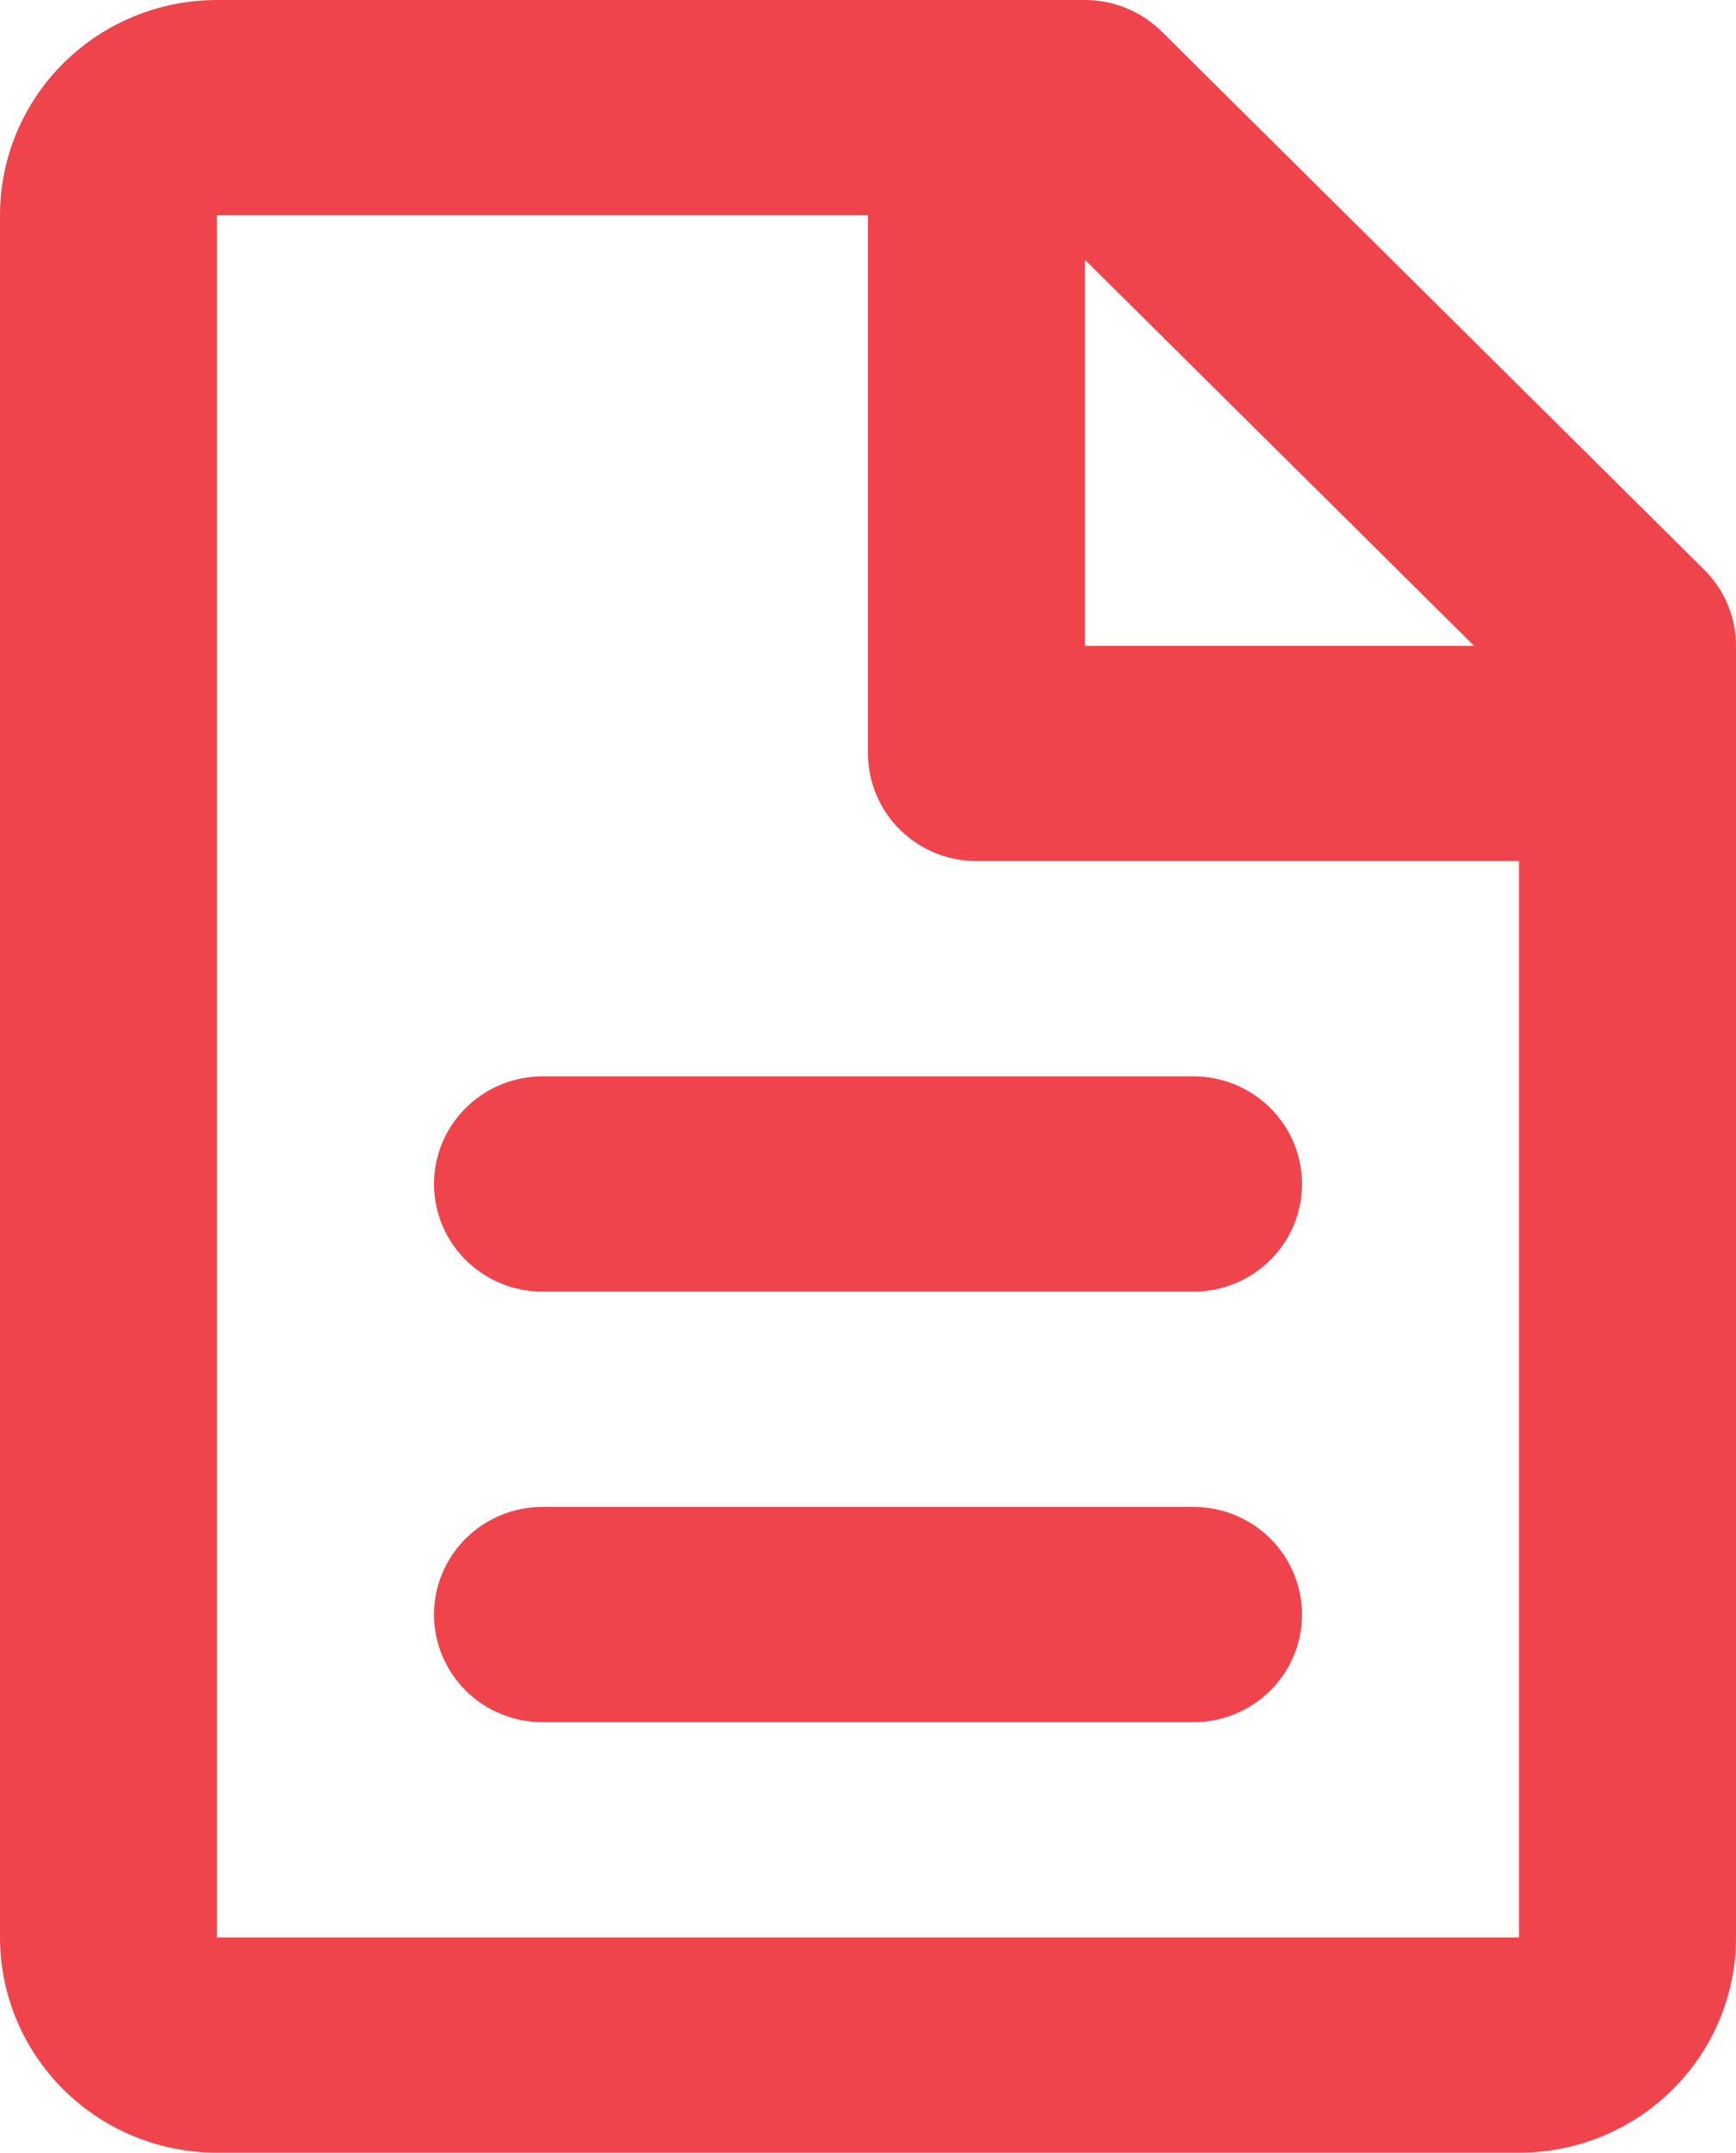 <?xml version="1.0" encoding="UTF-8"?> <svg xmlns="http://www.w3.org/2000/svg" width="71" height="88" viewBox="0 0 71 88" fill="none"><path d="M0 8.8C0 6.466 0.935 4.228 2.599 2.577C4.264 0.927 6.521 0 8.875 0H44.375C45.552 0 46.68 0.464 47.512 1.289L69.7 23.289C70.532 24.114 71 25.233 71 26.4V79.2C71 81.534 70.065 83.772 68.401 85.422C66.736 87.073 64.479 88 62.125 88H8.875C6.521 88 4.264 87.073 2.599 85.422C0.935 83.772 0 81.534 0 79.2V8.8ZM60.288 26.4L44.375 10.622V26.4H60.288ZM35.5 8.8H8.875V79.2H62.125V35.2H39.938C38.761 35.2 37.632 34.736 36.8 33.911C35.968 33.086 35.5 31.967 35.5 30.8V8.8ZM17.75 48.4C17.75 47.233 18.218 46.114 19.05 45.289C19.882 44.464 21.011 44 22.188 44H48.812C49.989 44 51.118 44.464 51.95 45.289C52.782 46.114 53.25 47.233 53.25 48.4C53.25 49.567 52.782 50.686 51.95 51.511C51.118 52.336 49.989 52.8 48.812 52.8H22.188C21.011 52.8 19.882 52.336 19.05 51.511C18.218 50.686 17.75 49.567 17.75 48.4ZM17.75 66C17.75 64.833 18.218 63.714 19.05 62.889C19.882 62.064 21.011 61.6 22.188 61.6H48.812C49.989 61.6 51.118 62.064 51.95 62.889C52.782 63.714 53.25 64.833 53.25 66C53.25 67.167 52.782 68.286 51.95 69.111C51.118 69.936 49.989 70.4 48.812 70.4H22.188C21.011 70.4 19.882 69.936 19.05 69.111C18.218 68.286 17.75 67.167 17.75 66Z" fill="#F0444C"></path></svg> 